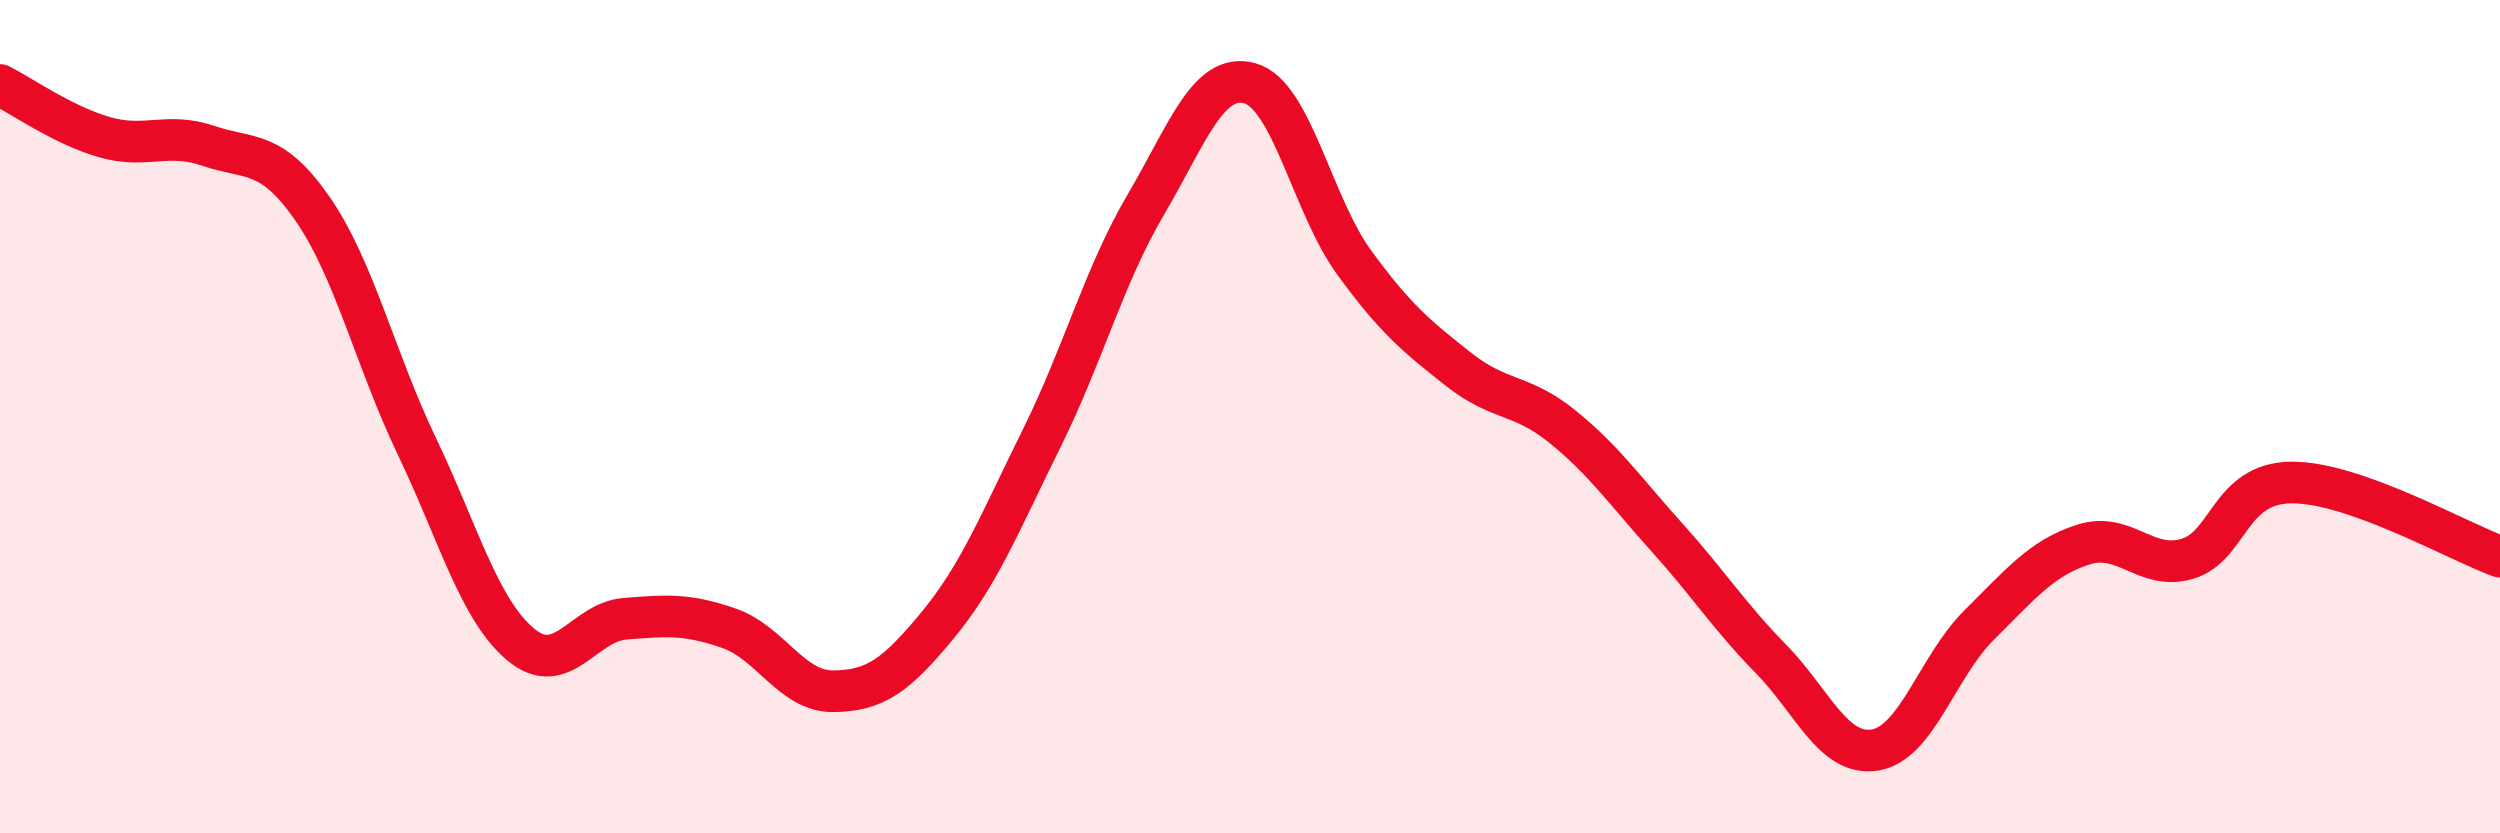 
    <svg width="60" height="20" viewBox="0 0 60 20" xmlns="http://www.w3.org/2000/svg">
      <path
        d="M 0,2.04 C 0.5,2.29 1.5,3 2.5,3.29 C 3.5,3.58 4,3.16 5,3.5 C 6,3.84 6.5,3.57 7.5,5.01 C 8.5,6.45 9,8.61 10,10.7 C 11,12.79 11.5,14.64 12.5,15.47 C 13.5,16.3 14,14.93 15,14.85 C 16,14.77 16.5,14.73 17.5,15.08 C 18.5,15.43 19,16.6 20,16.59 C 21,16.58 21.5,16.22 22.5,15.01 C 23.5,13.8 24,12.54 25,10.52 C 26,8.5 26.5,6.61 27.5,4.91 C 28.5,3.21 29,1.72 30,2 C 31,2.28 31.5,4.93 32.5,6.3 C 33.5,7.67 34,8.07 35,8.86 C 36,9.65 36.5,9.43 37.5,10.24 C 38.5,11.05 39,11.78 40,12.89 C 41,14 41.5,14.79 42.5,15.81 C 43.5,16.83 44,18.16 45,18 C 46,17.84 46.5,15.99 47.5,15 C 48.5,14.01 49,13.39 50,13.07 C 51,12.75 51.5,13.71 52.5,13.41 C 53.5,13.11 53.5,11.59 55,11.58 C 56.5,11.57 59,13 60,13.36L60 20L0 20Z"
        fill="#EB0A25"
        opacity="0.1"
        stroke-linecap="round"
        stroke-linejoin="round"
      />
      <path
        d="M 0,2.04 C 0.5,2.29 1.5,3 2.5,3.29 C 3.5,3.58 4,3.16 5,3.5 C 6,3.84 6.5,3.57 7.5,5.01 C 8.5,6.45 9,8.61 10,10.7 C 11,12.79 11.5,14.64 12.5,15.47 C 13.5,16.3 14,14.93 15,14.85 C 16,14.77 16.5,14.73 17.5,15.08 C 18.5,15.43 19,16.6 20,16.59 C 21,16.58 21.5,16.22 22.5,15.01 C 23.5,13.8 24,12.54 25,10.52 C 26,8.5 26.5,6.61 27.5,4.91 C 28.5,3.21 29,1.72 30,2 C 31,2.28 31.5,4.93 32.5,6.3 C 33.5,7.67 34,8.07 35,8.86 C 36,9.65 36.5,9.43 37.5,10.24 C 38.5,11.05 39,11.78 40,12.89 C 41,14 41.5,14.79 42.5,15.81 C 43.5,16.83 44,18.16 45,18 C 46,17.84 46.5,15.99 47.5,15 C 48.5,14.01 49,13.39 50,13.07 C 51,12.75 51.5,13.71 52.5,13.41 C 53.5,13.11 53.5,11.59 55,11.58 C 56.5,11.57 59,13 60,13.36"
        stroke="#EB0A25"
        stroke-width="1"
        fill="none"
        stroke-linecap="round"
        stroke-linejoin="round"
      />
    </svg>
  